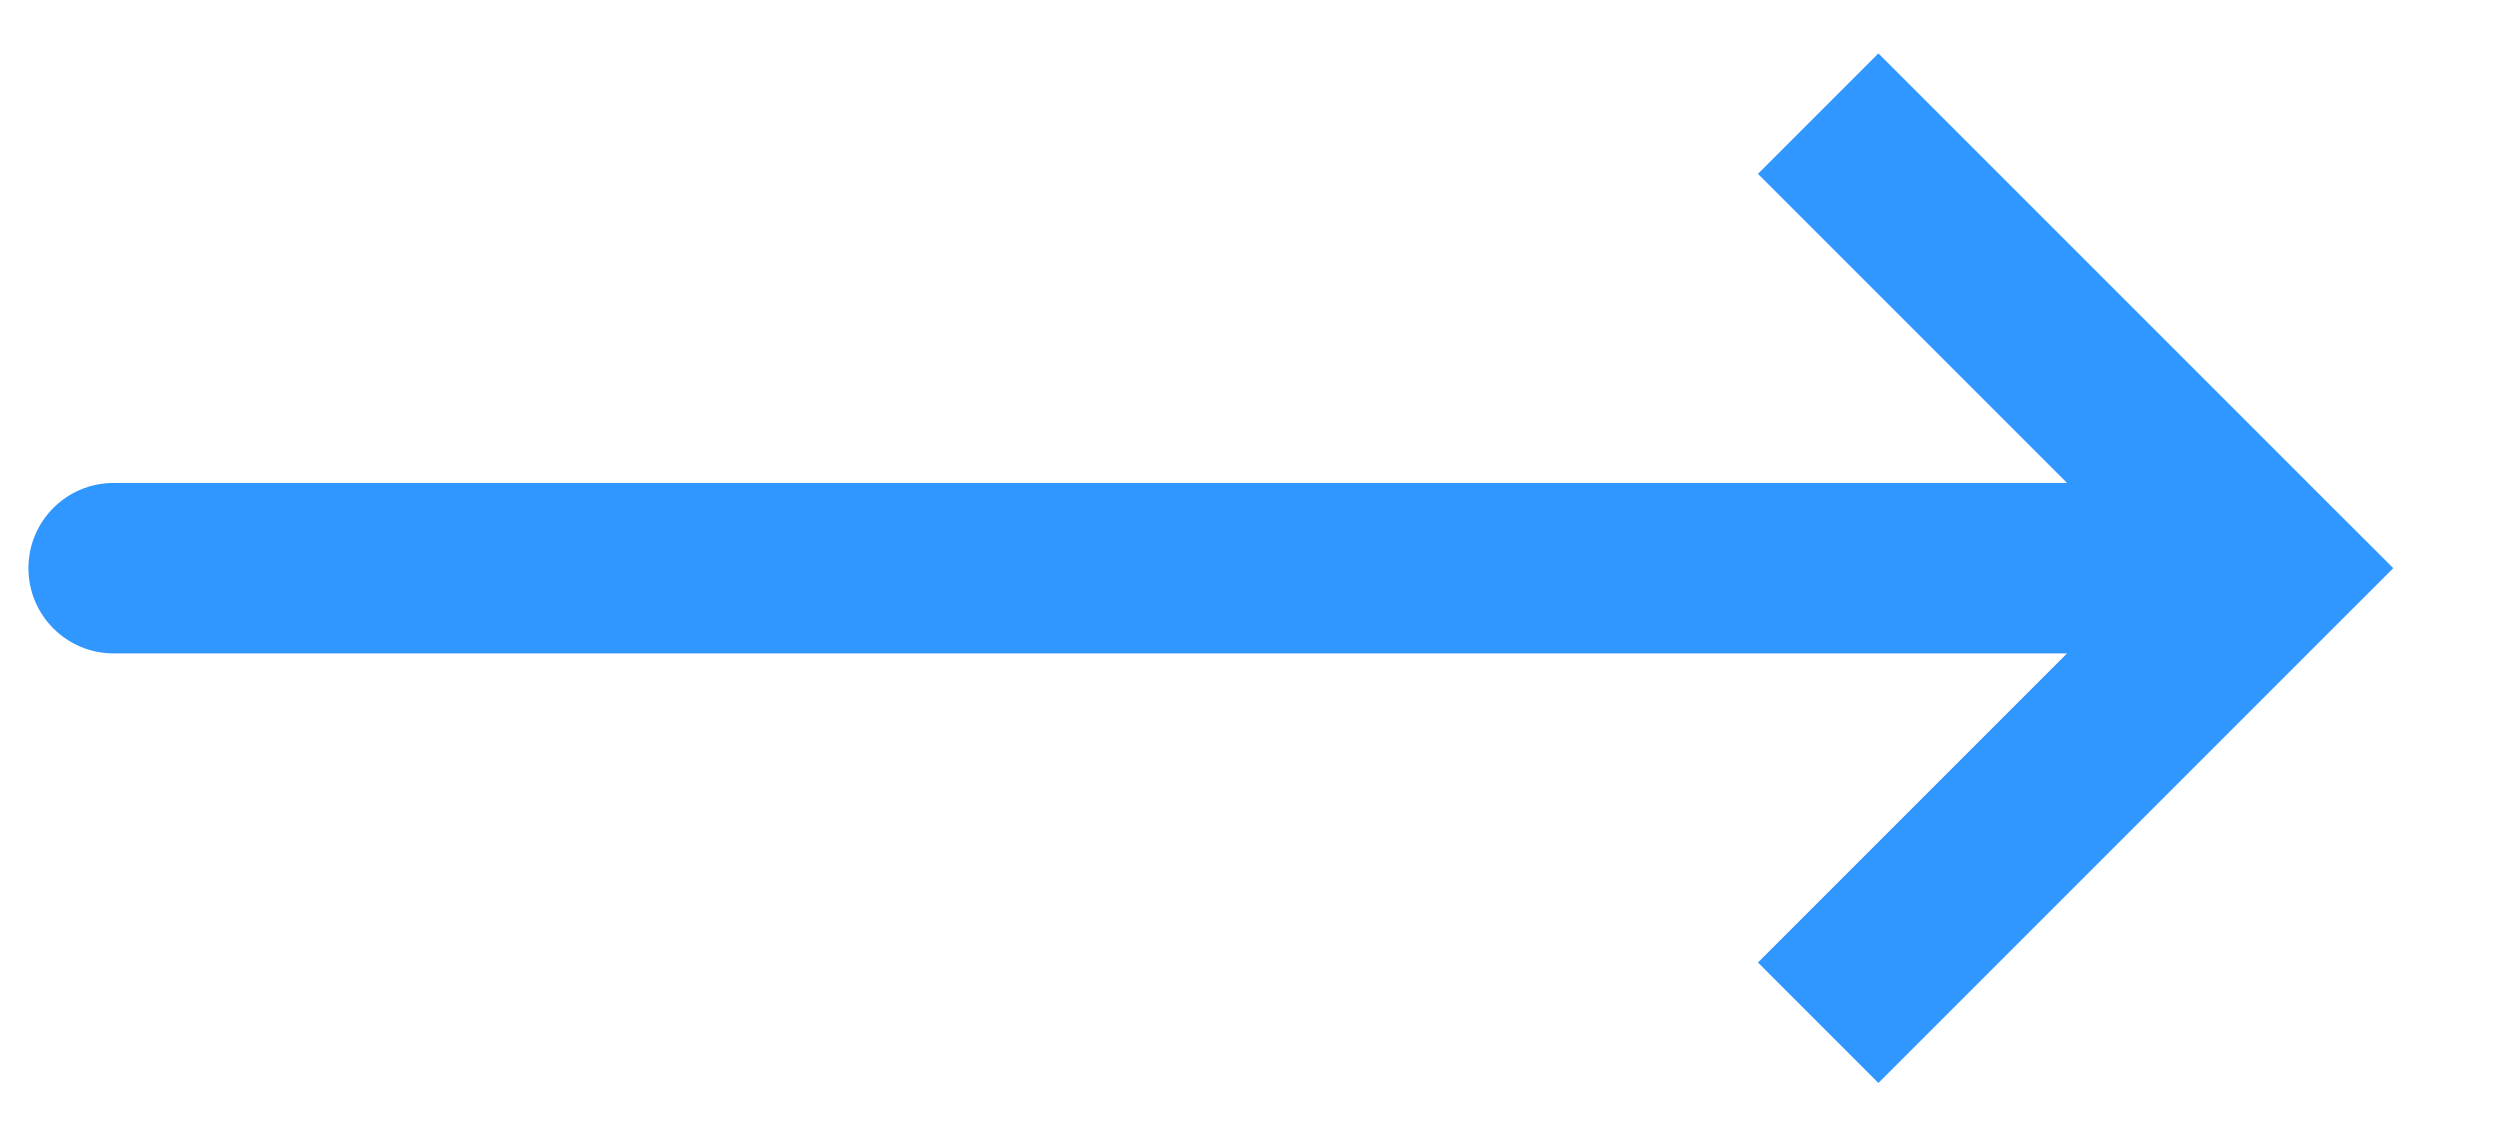 <?xml version="1.0" encoding="UTF-8"?> <svg xmlns="http://www.w3.org/2000/svg" width="22" height="10" viewBox="0 0 22 10" fill="none"> <path d="M20 5L20.53 4.47L21.061 5L20.53 5.53L20 5ZM1 5.75C0.586 5.75 0.25 5.414 0.25 5C0.25 4.586 0.586 4.25 1 4.25V5.75ZM16.53 0.47L20.53 4.47L19.47 5.53L15.47 1.53L16.53 0.47ZM20.53 5.53L16.53 9.53L15.47 8.47L19.47 4.47L20.53 5.53ZM20 5.75H1V4.25H20V5.75Z" fill="#2F97FF"></path> </svg> 